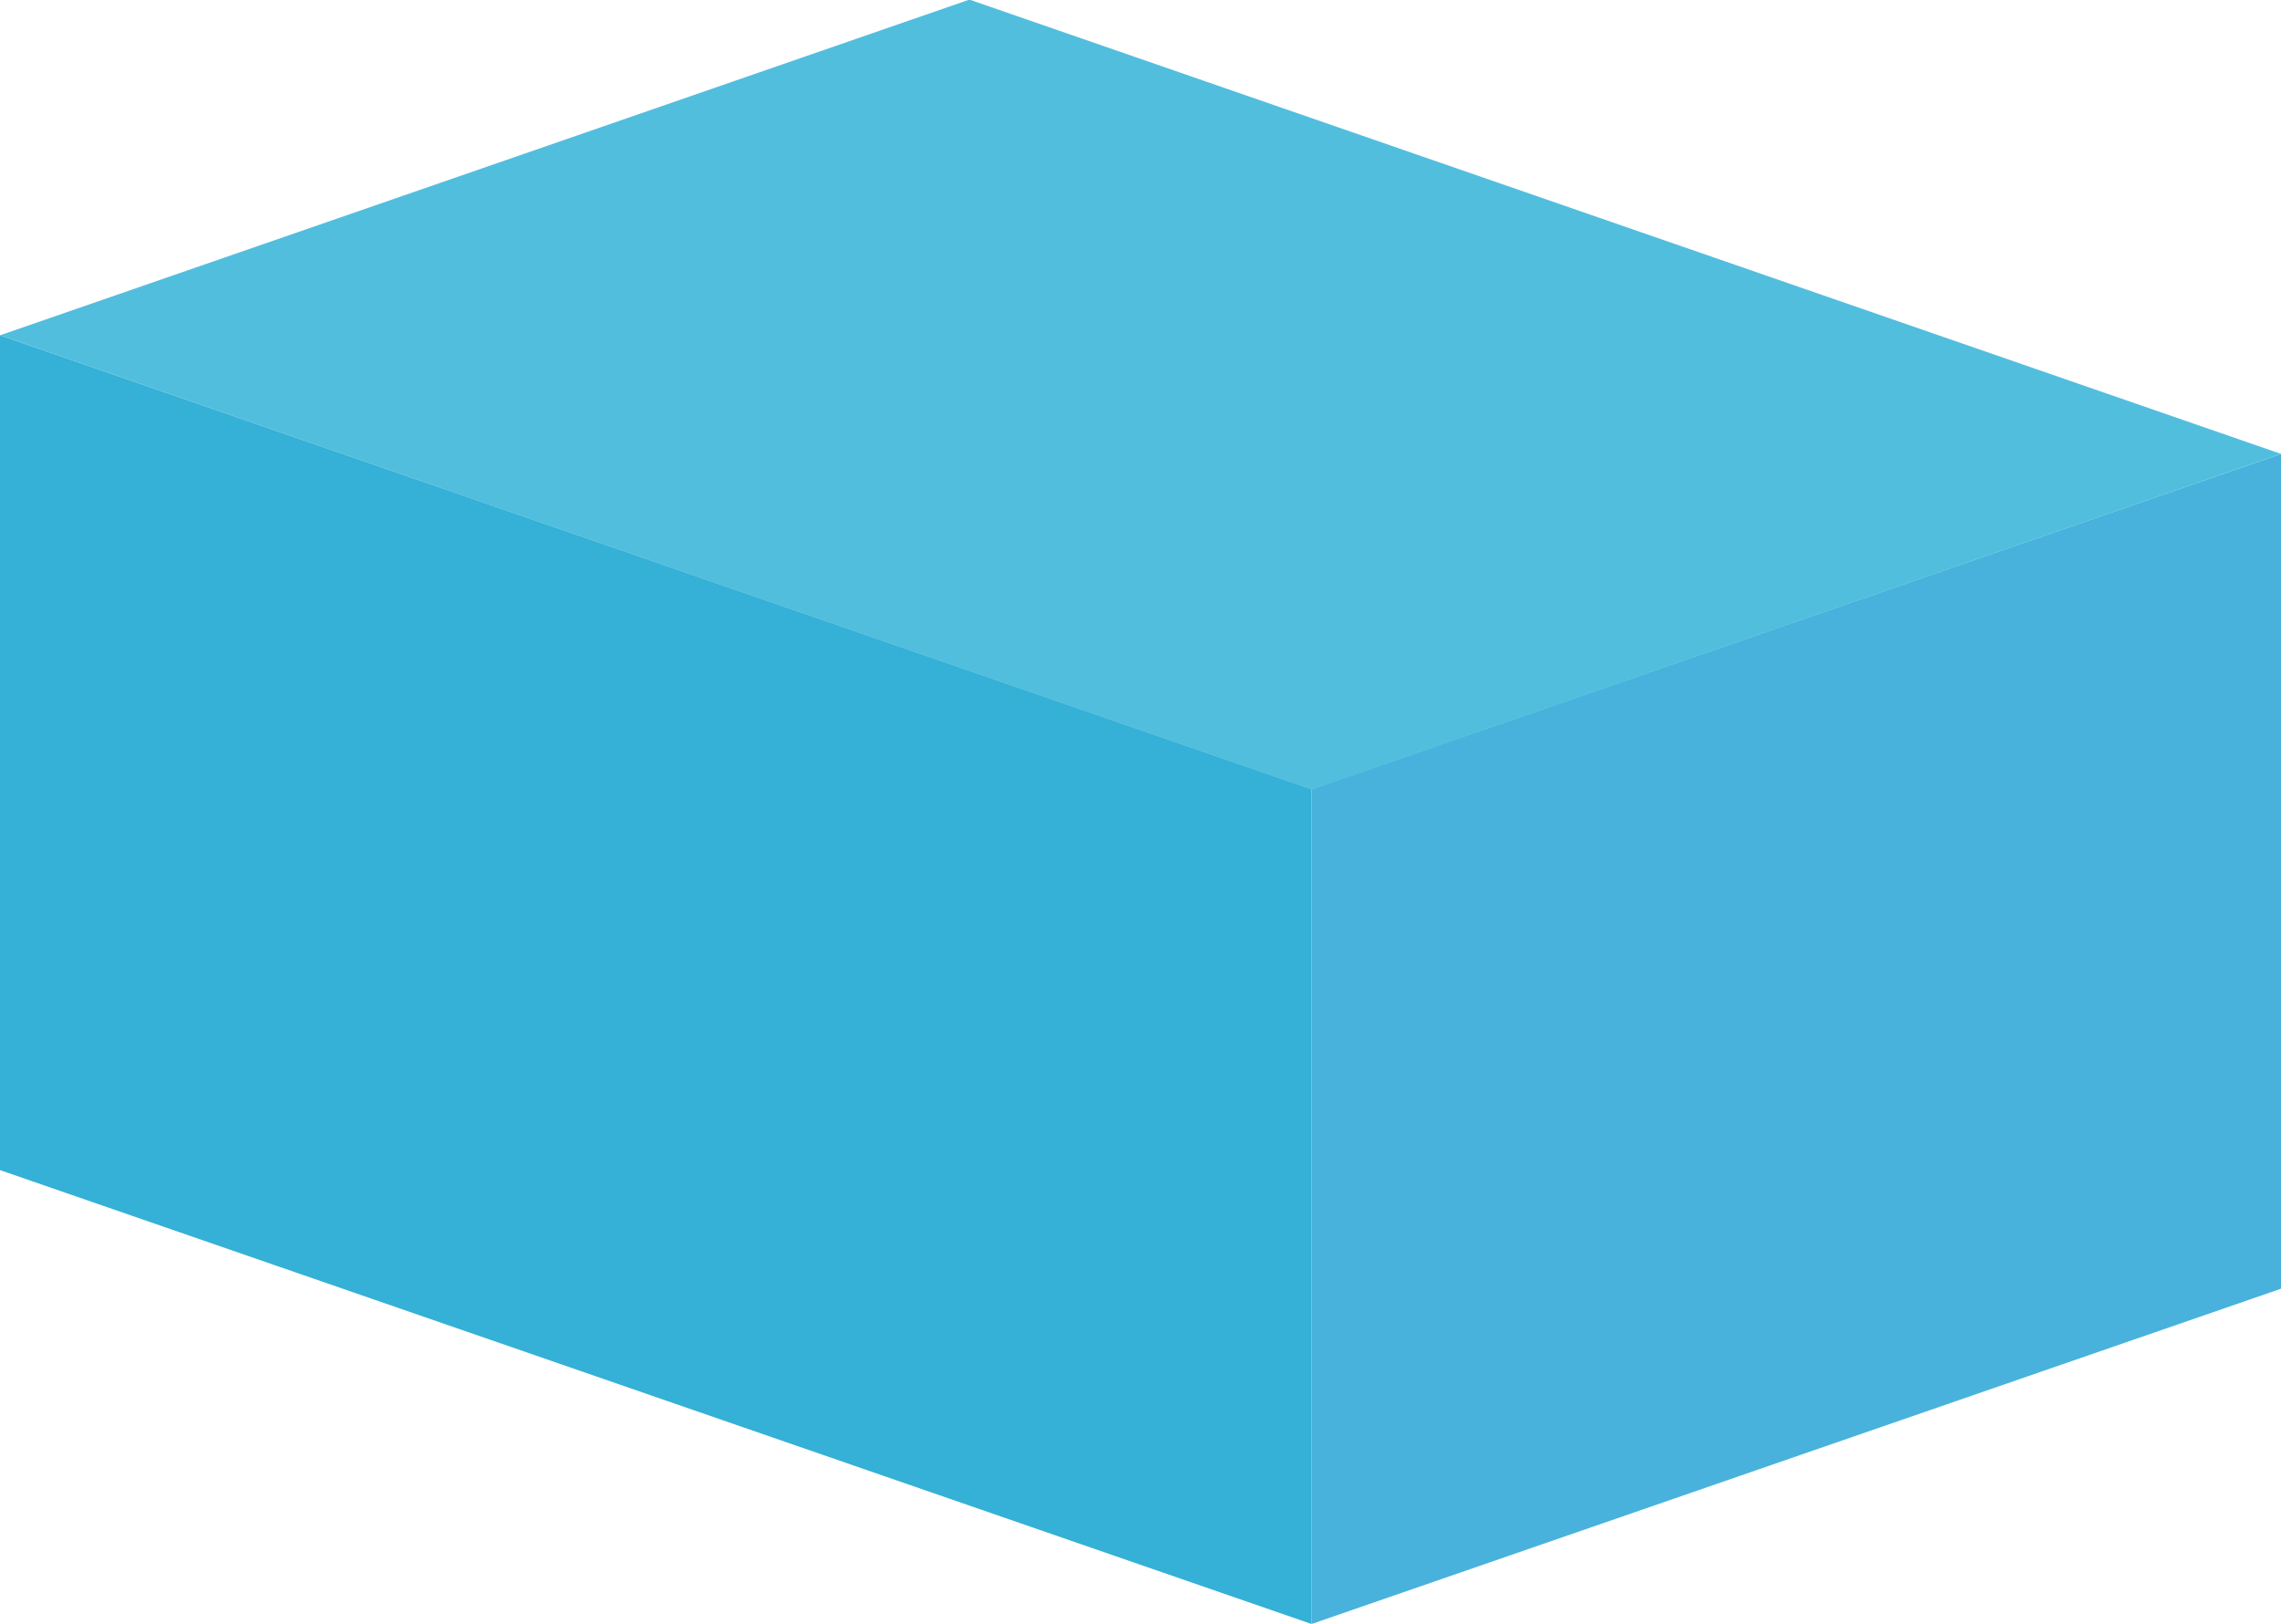 <?xml version="1.0" encoding="utf-8"?>
<!-- Generator: Adobe Illustrator 19.0.0, SVG Export Plug-In . SVG Version: 6.00 Build 0)  -->
<svg version="1.1" id="Layer_1" xmlns="http://www.w3.org/2000/svg" xmlns:xlink="http://www.w3.org/1999/xlink" x="0px" y="0px"
	 viewBox="0 0 200 142.4" style="enable-background:new 0 0 200 142.4;" xml:space="preserve">
<style type="text/css">
	.st0{fill:#DC9CC1;}
	.st1{fill:#E9A7CA;}
	.st2{fill:#EEB9D7;}
	.st3{fill:none;}
	.st4{opacity:0.5;}
	.st5{fill:#5A5A5C;}
	.st6{fill:#35B0D6;}
	.st7{fill:#48B2DC;}
	.st8{fill:#52BEDE;}
</style>
<g id="XMLID_88813_">
	<g id="XMLID_88817_">
		<g id="XMLID_88820_">
			<polygon id="XMLID_88821_" class="st0" points="105.8,397.6 105.8,432.7 191.2,462.3 191.2,427.2 			"/>
		</g>
		<g id="XMLID_88818_">
			<polygon id="XMLID_88819_" class="st1" points="191.2,462.3 254.4,440.4 254.4,405.3 191.2,427.2 			"/>
		</g>
	</g>
	<g id="XMLID_88814_">
		<g id="XMLID_88815_">
			<path id="XMLID_88816_" class="st2" d="M169,375.7l85.3,29.6l-63.1,21.9c0,0-0.1,0-0.2,0l-85.3-29.6l63.1-21.9
				C168.9,375.7,169,375.7,169,375.7z"/>
		</g>
	</g>
</g>
<line id="XMLID_8951_" class="st3" x1="-186.9" y1="171.6" x2="-206.8" y2="176.1"/>
<g id="XMLID_48158_" class="st4">
	<g id="XMLID_48162_">
		<circle id="XMLID_48163_" class="st5" cx="365.8" cy="104.6" r="2.2"/>
	</g>
	<g id="XMLID_48159_">
		<polygon id="XMLID_48160_" class="st5" points="366,104.7 365.5,104.5 376.6,76.3 382.8,76.3 382.8,76.9 377,76.9 		"/>
	</g>
</g>
<g id="XMLID_49641_">
	<g id="XMLID_49645_">
		<g id="XMLID_49648_">
			<polygon id="XMLID_49649_" class="st6" points="0,29.4 0,102.6 115,142.4 115,69.2 			"/>
		</g>
		<g id="XMLID_49646_">
			<polygon id="XMLID_49647_" class="st7" points="115,142.4 200,113 200,39.8 115,69.2 			"/>
		</g>
	</g>
	<g id="XMLID_49642_">
		<g id="XMLID_49643_">
			<path id="XMLID_49644_" class="st8" d="M85.1,0L200,39.8l-84.9,29.4c-0.1,0-0.2,0-0.2,0L0,29.4L84.9,0C85,0,85.1,0,85.1,0z"/>
		</g>
	</g>
</g>
</svg>
